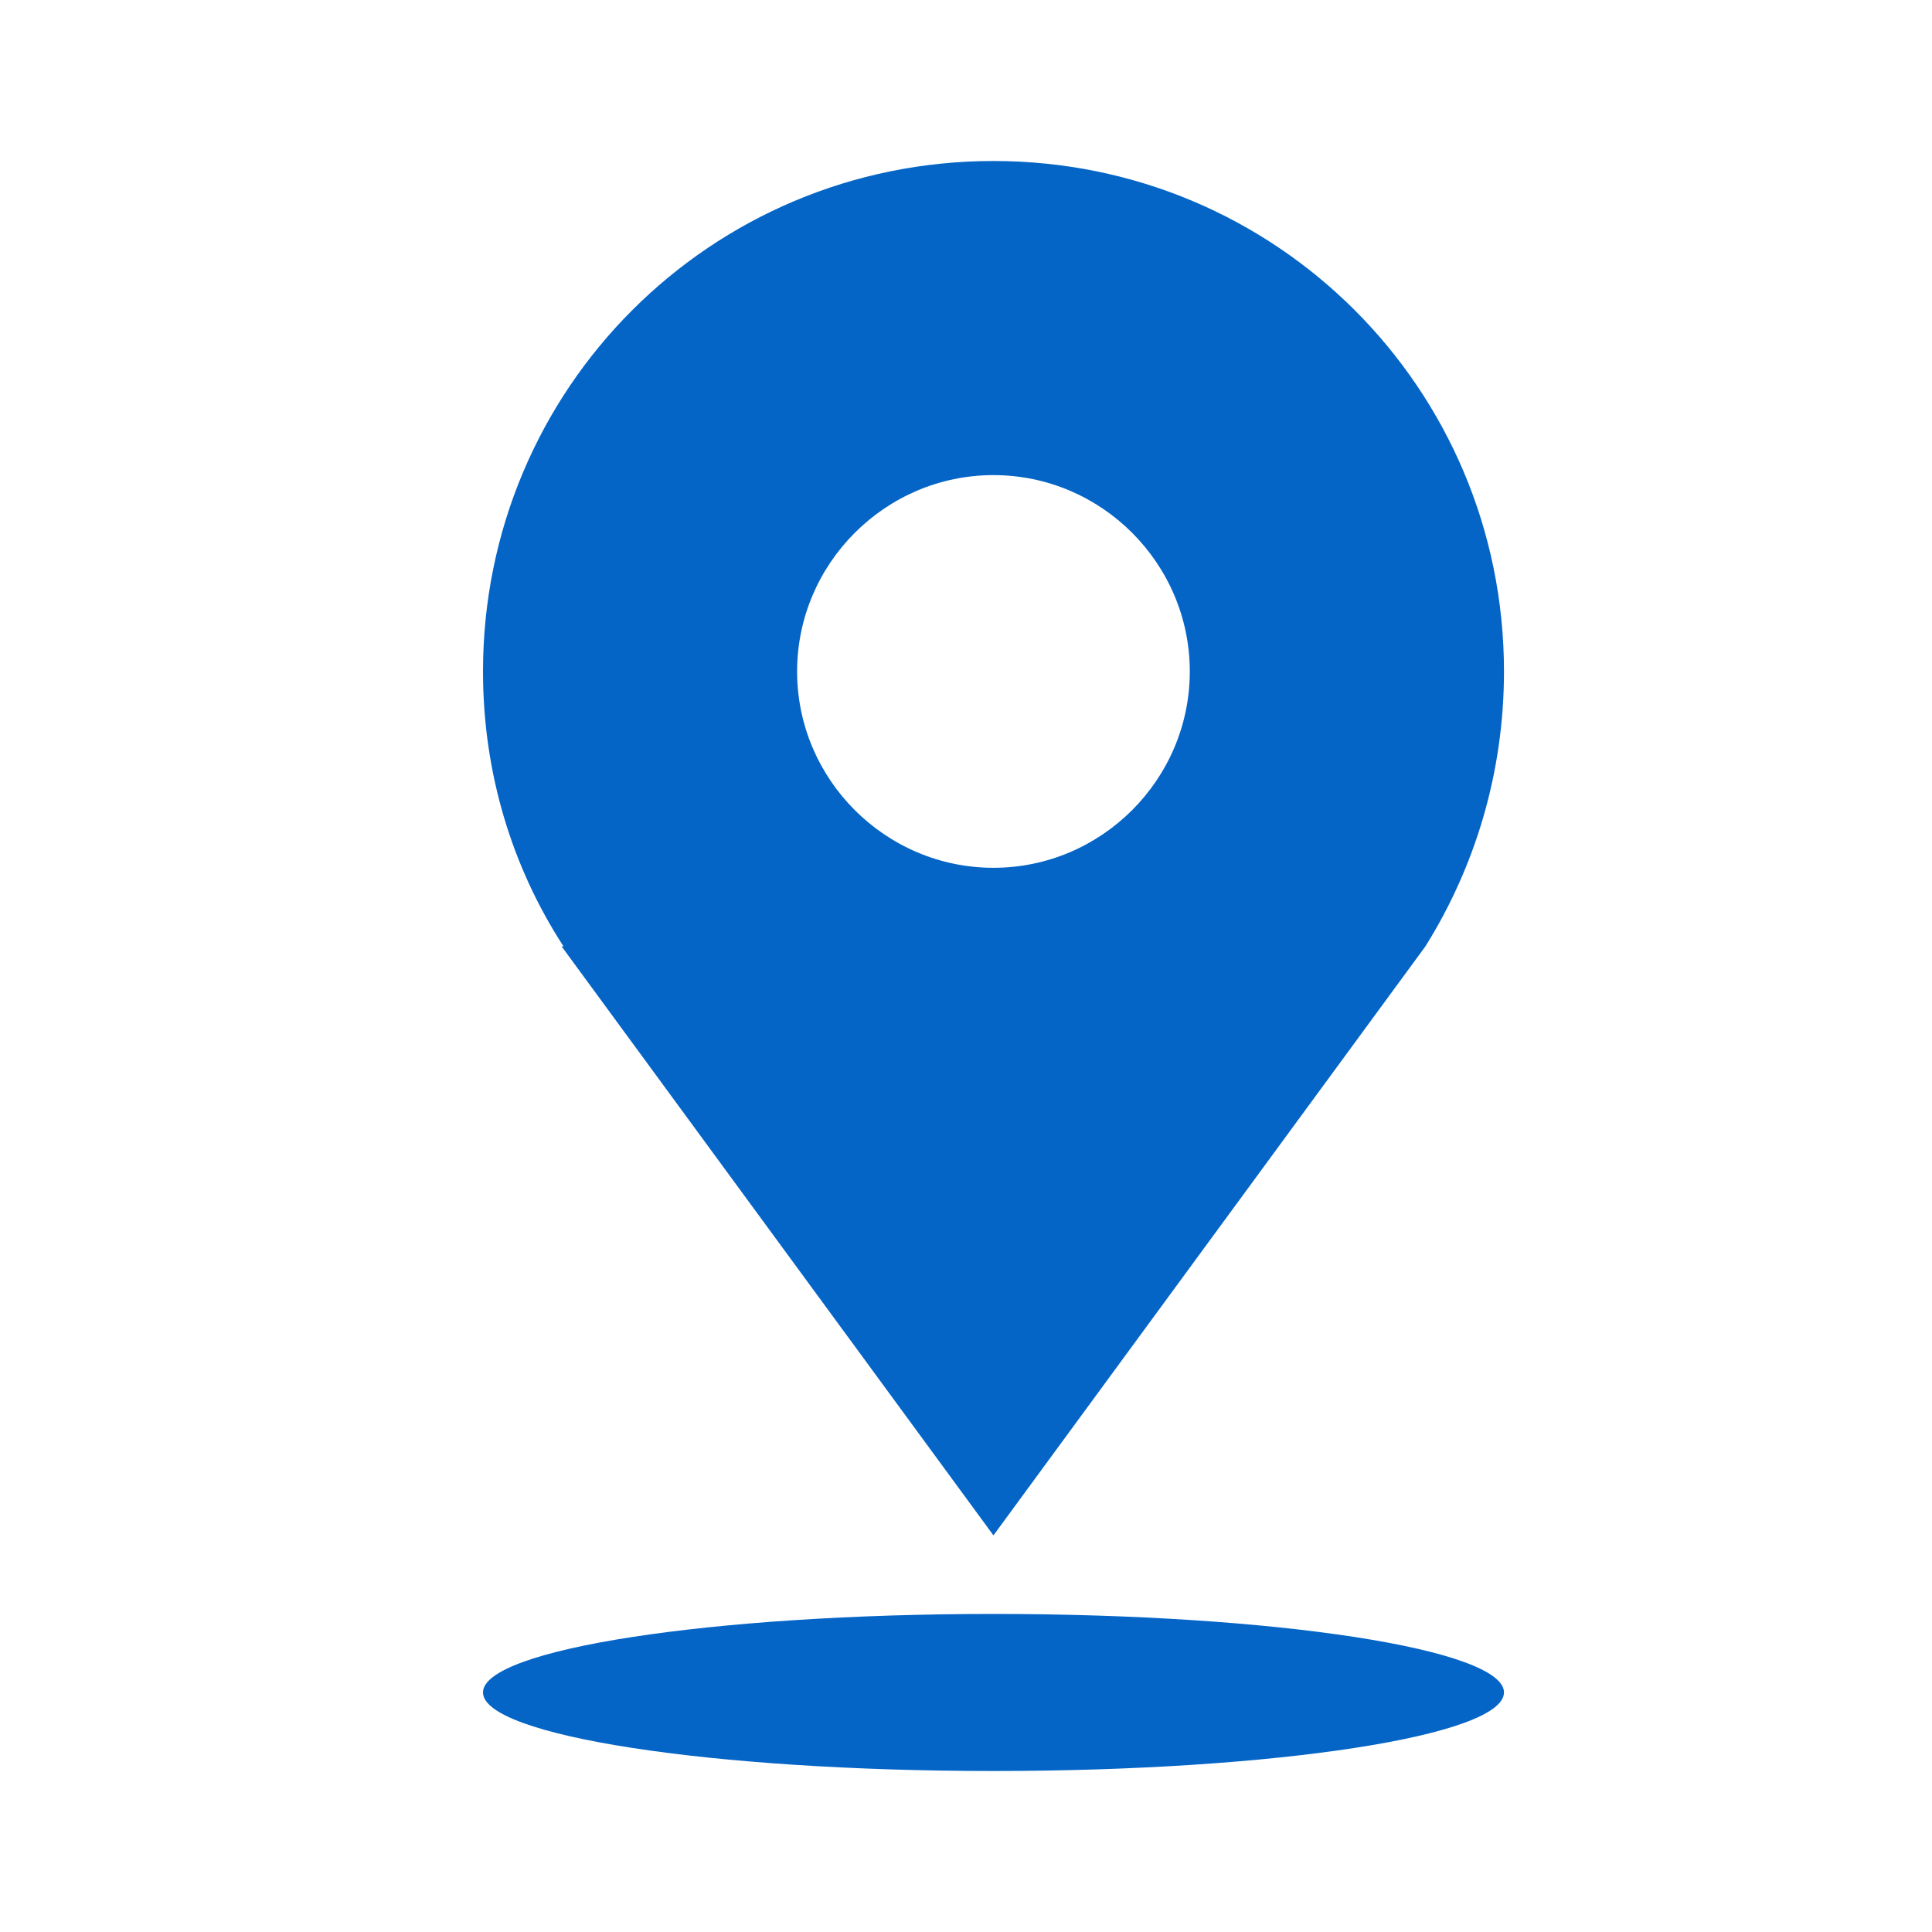 <svg width="24" height="24" viewBox="0 0 24 24" fill="none" xmlns="http://www.w3.org/2000/svg">
<path fill-rule="evenodd" clip-rule="evenodd" d="M17.707 11.756L12.341 19.073L6.976 11.756H7C6.366 10.78 6 9.61 6 8.341C6 4.829 8.829 2 12.341 2C15.854 2 18.683 4.829 18.683 8.341C18.683 9.61 18.317 10.78 17.707 11.756ZM12.341 5.902C11 5.902 9.902 7 9.902 8.341C9.902 9.683 11 10.78 12.341 10.78C13.683 10.78 14.78 9.683 14.78 8.341C14.78 7 13.683 5.902 12.341 5.902ZM12.341 20.049C15.854 20.049 18.683 20.488 18.683 21.024C18.683 21.561 15.854 22 12.341 22C8.829 22 6 21.561 6 21.024C6 20.488 8.829 20.049 12.341 20.049Z" fill="#0465C7"/>
</svg>

